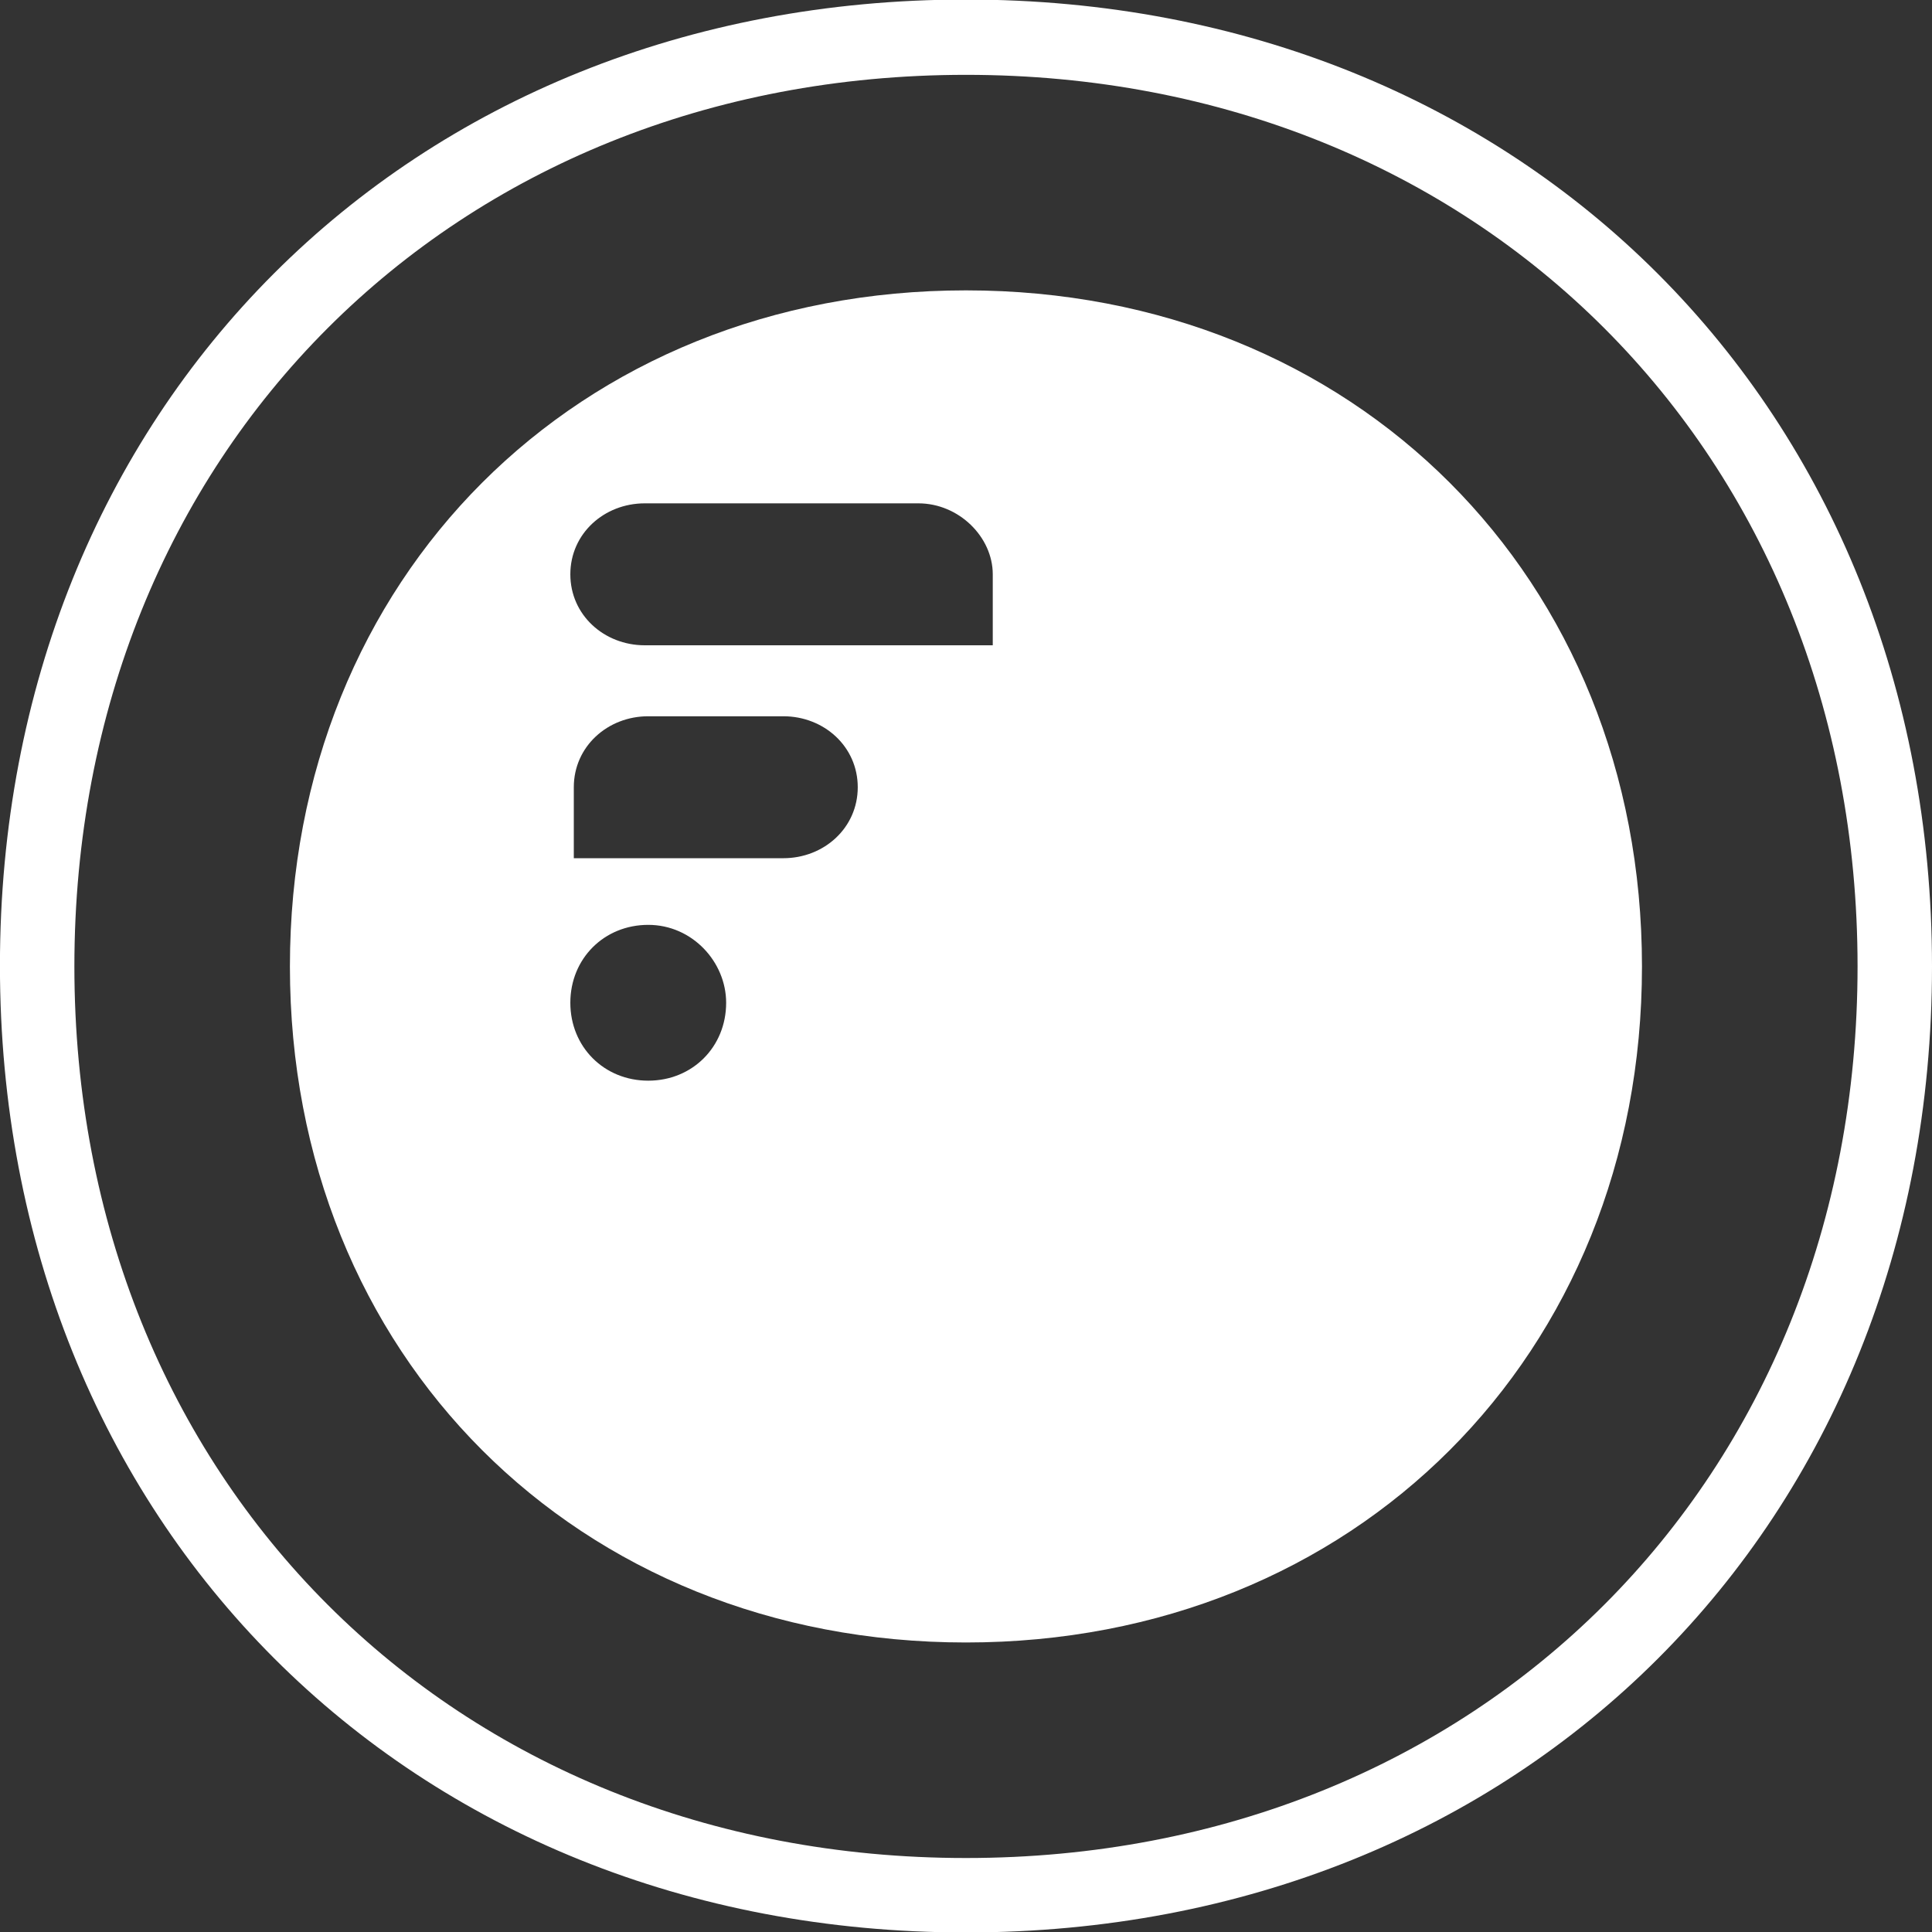 <?xml version="1.0" encoding="UTF-8"?> <svg xmlns="http://www.w3.org/2000/svg" width="34" height="34" viewBox="0 0 34 34" fill="none"><rect x="0" y="0" width="34" height="34" fill="#333333" stroke="none"/><g clip-path="url(#clip0_333_19)"><path d="M16.999 -0.008C7.189 -0.008 -0.001 7.182 -0.001 16.993C-0.001 26.803 7.189 34.008 16.999 34.008C26.81 34.008 34 26.818 34 17.008C34 7.198 26.81 -0.008 16.999 -0.008ZM16.999 32.698C7.966 32.698 1.309 26.041 1.309 17.008C1.309 7.974 7.966 1.317 16.999 1.317C26.033 1.317 32.69 7.974 32.69 17.008C32.69 26.041 26.033 32.698 16.999 32.698Z" fill="white"></path><path d="M16.999 5.11C10.159 5.11 5.102 10.168 5.102 17.008C5.102 23.847 10.159 28.905 16.999 28.905C23.838 28.905 28.896 23.847 28.896 17.008C28.896 10.168 23.838 5.11 16.999 5.11ZM11.408 19.018C10.631 19.018 10.037 18.424 10.037 17.647C10.037 16.87 10.631 16.276 11.408 16.276C12.185 16.276 12.779 16.931 12.779 17.647C12.779 18.424 12.185 19.018 11.408 19.018ZM13.785 15.103H10.098V13.854C10.098 13.138 10.692 12.605 11.408 12.605H13.785C14.501 12.605 15.095 13.138 15.095 13.854C15.095 14.57 14.501 15.103 13.785 15.103ZM17.471 11.356H11.347C10.631 11.356 10.037 10.823 10.037 10.107C10.037 9.391 10.631 8.858 11.347 8.858H16.161C16.877 8.858 17.471 9.452 17.471 10.107V11.356Z" fill="white"></path></g><defs><clipPath id="clip0_333_19"><rect width="34" height="34" fill="white"></rect></clipPath></defs></svg> 